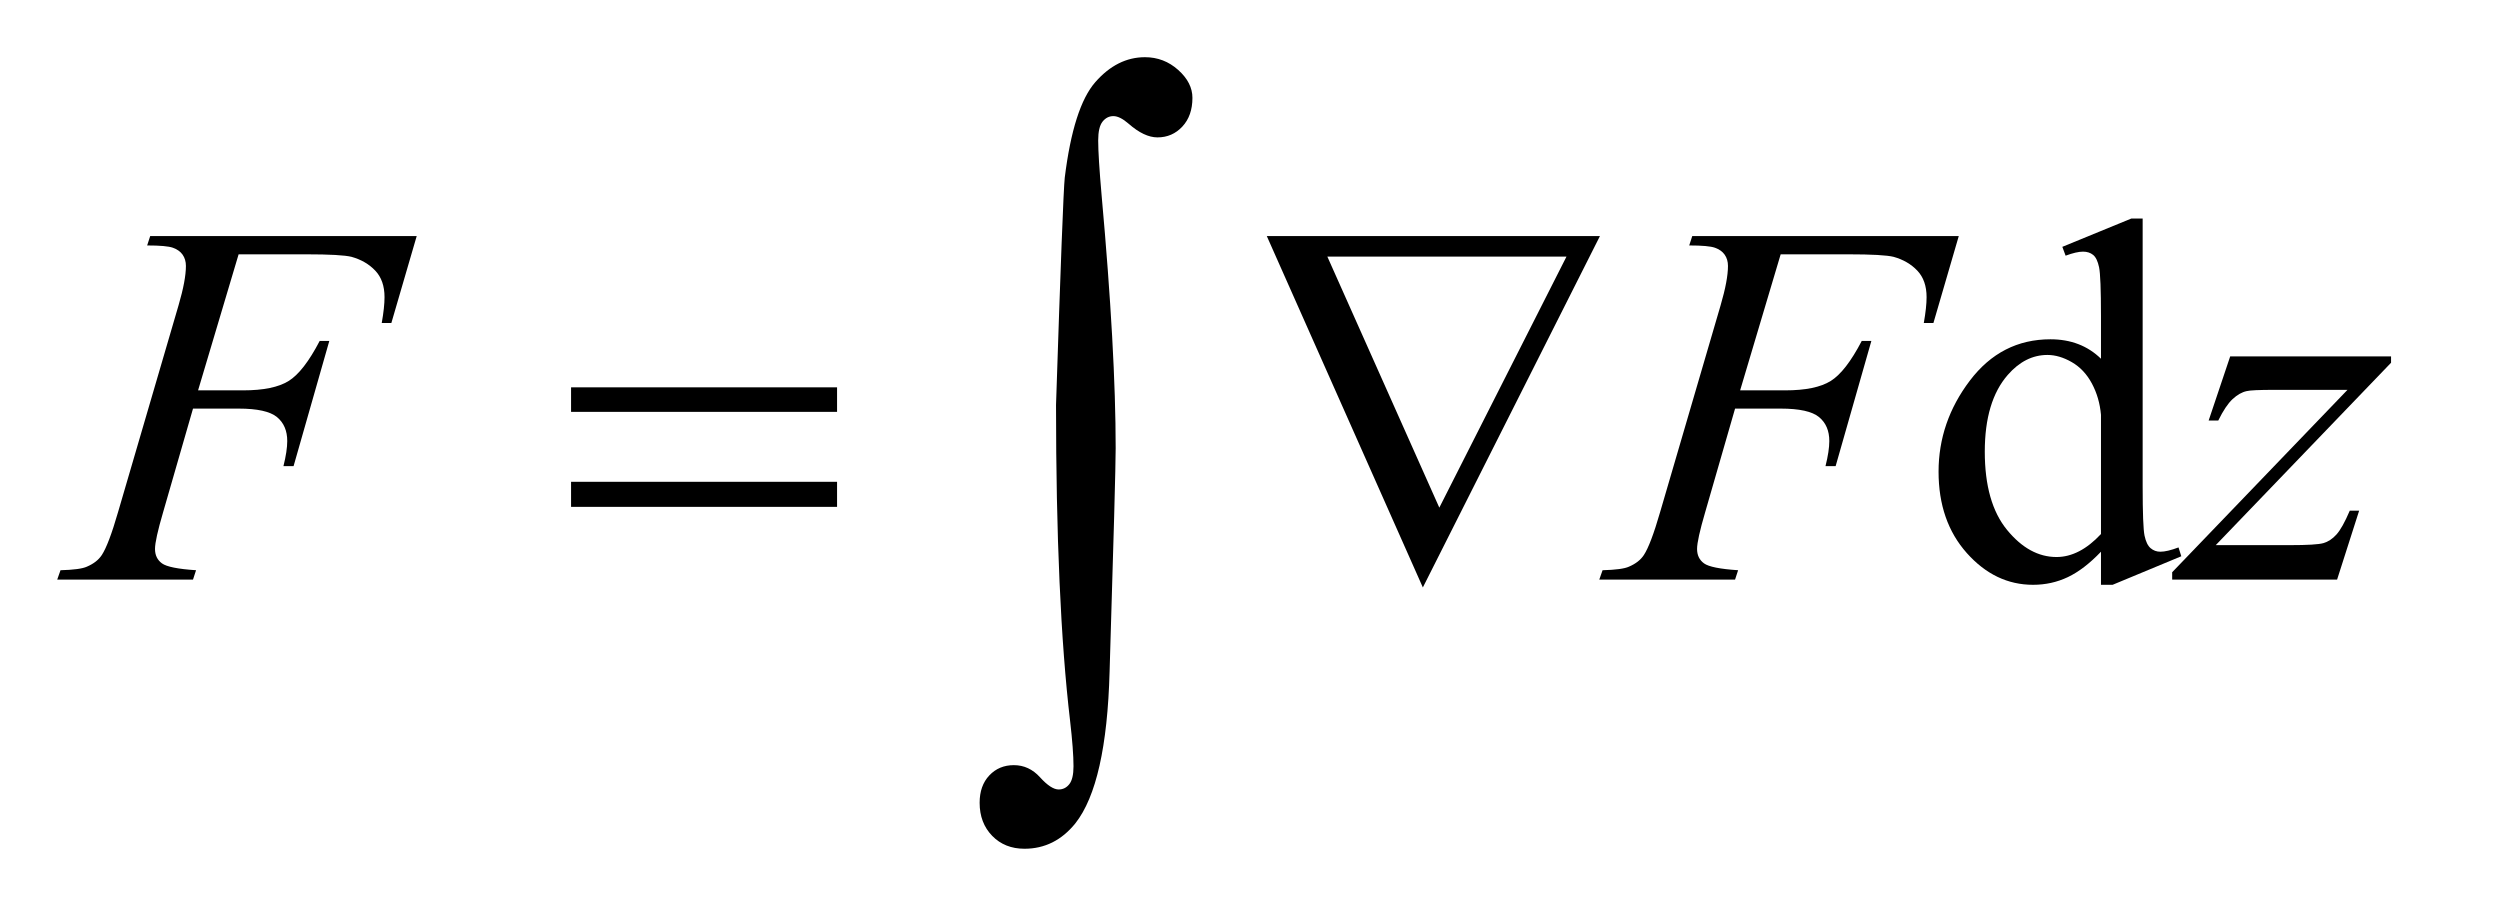 <?xml version="1.0" encoding="UTF-8"?>
<!DOCTYPE svg PUBLIC '-//W3C//DTD SVG 1.0//EN'
          'http://www.w3.org/TR/2001/REC-SVG-20010904/DTD/svg10.dtd'>
<svg stroke-dasharray="none" shape-rendering="auto" xmlns="http://www.w3.org/2000/svg" font-family="'Dialog'" text-rendering="auto" width="68" fill-opacity="1" color-interpolation="auto" color-rendering="auto" preserveAspectRatio="xMidYMid meet" font-size="12px" viewBox="0 0 68 25" fill="black" xmlns:xlink="http://www.w3.org/1999/xlink" stroke="black" image-rendering="auto" stroke-miterlimit="10" stroke-linecap="square" stroke-linejoin="miter" font-style="normal" stroke-width="1" height="25" stroke-dashoffset="0" font-weight="normal" stroke-opacity="1"
><!--Generated by the Batik Graphics2D SVG Generator--><defs id="genericDefs"
  /><g
  ><defs id="defs1"
    ><clipPath clipPathUnits="userSpaceOnUse" id="clipPath1"
      ><path d="M0.908 0.941 L43.458 0.941 L43.458 16.694 L0.908 16.694 L0.908 0.941 Z"
      /></clipPath
      ><clipPath clipPathUnits="userSpaceOnUse" id="clipPath2"
      ><path d="M29.02 30.067 L29.02 533.355 L1388.433 533.355 L1388.433 30.067 Z"
      /></clipPath
    ></defs
    ><g transform="scale(1.576,1.576) translate(-0.908,-0.941) matrix(0.031,0,0,0.031,0,0)"
    ><path d="M1198.984 337.516 Q1189.562 347.359 1180.562 351.648 Q1171.562 355.938 1161.156 355.938 Q1140.062 355.938 1124.312 338.289 Q1108.562 320.641 1108.562 292.938 Q1108.562 265.234 1126 242.242 Q1143.438 219.25 1170.859 219.25 Q1187.875 219.25 1198.984 230.078 L1198.984 206.312 Q1198.984 184.234 1197.93 179.172 Q1196.875 174.109 1194.625 172.281 Q1192.375 170.453 1189 170.453 Q1185.344 170.453 1179.297 172.703 L1177.469 167.781 L1215.859 152.031 L1222.188 152.031 L1222.188 300.953 Q1222.188 323.594 1223.242 328.586 Q1224.297 333.578 1226.617 335.547 Q1228.938 337.516 1232.031 337.516 Q1235.828 337.516 1242.156 335.125 L1243.703 340.047 L1205.453 355.938 L1198.984 355.938 L1198.984 337.516 ZM1198.984 327.672 L1198.984 261.297 Q1198.141 251.734 1193.922 243.859 Q1189.703 235.984 1182.742 231.977 Q1175.781 227.969 1169.172 227.969 Q1156.797 227.969 1147.094 239.078 Q1134.297 253.703 1134.297 281.828 Q1134.297 310.234 1146.672 325.352 Q1159.047 340.469 1174.234 340.469 Q1187.031 340.469 1198.984 327.672 Z" stroke="none" clip-path="url(#clipPath2)"
    /></g
    ><g transform="matrix(0.049,0,0,0.049,-1.431,-1.483)"
    ><path d="M161.656 171.438 L139.156 246.953 L164.188 246.953 Q181.062 246.953 189.43 241.75 Q197.797 236.547 206.656 219.531 L212 219.531 L192.172 289 L186.547 289 Q188.656 280.562 188.656 275.078 Q188.656 266.5 182.961 261.789 Q177.266 257.078 161.656 257.078 L136.344 257.078 L119.75 314.594 Q115.25 329.922 115.25 334.984 Q115.25 340.188 119.117 343 Q122.984 345.812 138.031 346.797 L136.344 352 L60.969 352 L62.797 346.797 Q73.766 346.516 77.422 344.828 Q83.047 342.438 85.719 338.359 Q89.516 332.594 94.719 314.594 L128.328 199.703 Q132.406 185.781 132.406 177.906 Q132.406 174.25 130.578 171.648 Q128.75 169.047 125.164 167.781 Q121.578 166.516 110.891 166.516 L112.578 161.312 L260.516 161.312 L246.453 209.547 L241.109 209.547 Q242.656 200.828 242.656 195.203 Q242.656 185.922 237.523 180.508 Q232.391 175.094 224.375 172.844 Q218.75 171.438 199.203 171.438 L161.656 171.438 ZM1017.656 171.438 L995.156 246.953 L1020.188 246.953 Q1037.062 246.953 1045.43 241.75 Q1053.797 236.547 1062.656 219.531 L1068 219.531 L1048.172 289 L1042.547 289 Q1044.656 280.562 1044.656 275.078 Q1044.656 266.5 1038.961 261.789 Q1033.266 257.078 1017.656 257.078 L992.344 257.078 L975.75 314.594 Q971.25 329.922 971.25 334.984 Q971.25 340.188 975.117 343 Q978.984 345.812 994.031 346.797 L992.344 352 L916.969 352 L918.797 346.797 Q929.766 346.516 933.422 344.828 Q939.047 342.438 941.719 338.359 Q945.516 332.594 950.719 314.594 L984.328 199.703 Q988.406 185.781 988.406 177.906 Q988.406 174.25 986.578 171.648 Q984.75 169.047 981.164 167.781 Q977.578 166.516 966.891 166.516 L968.578 161.312 L1116.516 161.312 L1102.453 209.547 L1097.109 209.547 Q1098.656 200.828 1098.656 195.203 Q1098.656 185.922 1093.523 180.508 Q1088.391 175.094 1080.375 172.844 Q1074.75 171.438 1055.203 171.438 L1017.656 171.438 ZM1267.188 228.109 L1356.484 228.109 L1356.484 231.625 L1259.172 332.875 L1300.375 332.875 Q1315 332.875 1318.938 331.75 Q1322.875 330.625 1326.18 326.969 Q1329.484 323.312 1333.562 313.75 L1338.766 313.75 L1326.531 352 L1234.984 352 L1234.984 347.922 L1332.297 246.672 L1291.797 246.672 Q1279 246.672 1276.328 247.375 Q1272.391 248.219 1268.523 251.805 Q1264.656 255.391 1260.578 263.688 L1255.234 263.688 L1267.188 228.109 Z" stroke="none" clip-path="url(#clipPath2)"
    /></g
    ><g transform="matrix(0.049,0,0,0.049,-1.431,-1.483)"
    ><path d="M346.203 245.266 L493.859 245.266 L493.859 258.906 L346.203 258.906 L346.203 245.266 ZM346.203 297.719 L493.859 297.719 L493.859 311.641 L346.203 311.641 L346.203 297.719 ZM819.031 356.359 L732.406 161.312 L917.328 161.312 L819.031 356.359 ZM828.172 312.062 L898.766 172.703 L766.016 172.703 L828.172 312.062 Z" stroke="none" clip-path="url(#clipPath2)"
    /></g
    ><g transform="matrix(0.049,0,0,0.049,-1.431,-1.483)"
    ><path d="M615.406 255.031 Q619.203 138.797 620.25 128.891 Q625.109 89.656 637.234 75.836 Q649.359 62.016 664.766 62.016 Q675.312 62.016 683.219 69.086 Q691.125 76.156 691.125 84.594 Q691.125 94.5 685.539 100.516 Q679.953 106.531 671.719 106.531 Q664.344 106.531 655.688 98.938 Q650.844 94.719 647.25 94.719 Q643.672 94.719 641.242 97.773 Q638.812 100.828 638.812 108.219 Q638.812 117.078 640.719 138.797 Q648.516 225.281 648.516 279.078 Q648.516 293.203 645.141 403.109 Q643.453 465.344 626.156 487.281 Q614.766 501.406 597.891 501.406 Q586.922 501.406 579.961 494.234 Q573 487.062 573 475.891 Q573 466.391 578.383 460.695 Q583.766 455 591.984 455 Q600.422 455 606.539 461.75 Q612.656 468.5 616.875 468.5 Q620.469 468.5 622.789 465.547 Q625.109 462.594 625.109 455.641 Q625.109 446.766 623.203 430.312 Q615.406 363.875 615.406 255.031 Z" stroke="none" clip-path="url(#clipPath2)"
    /></g
  ></g
></svg
>
